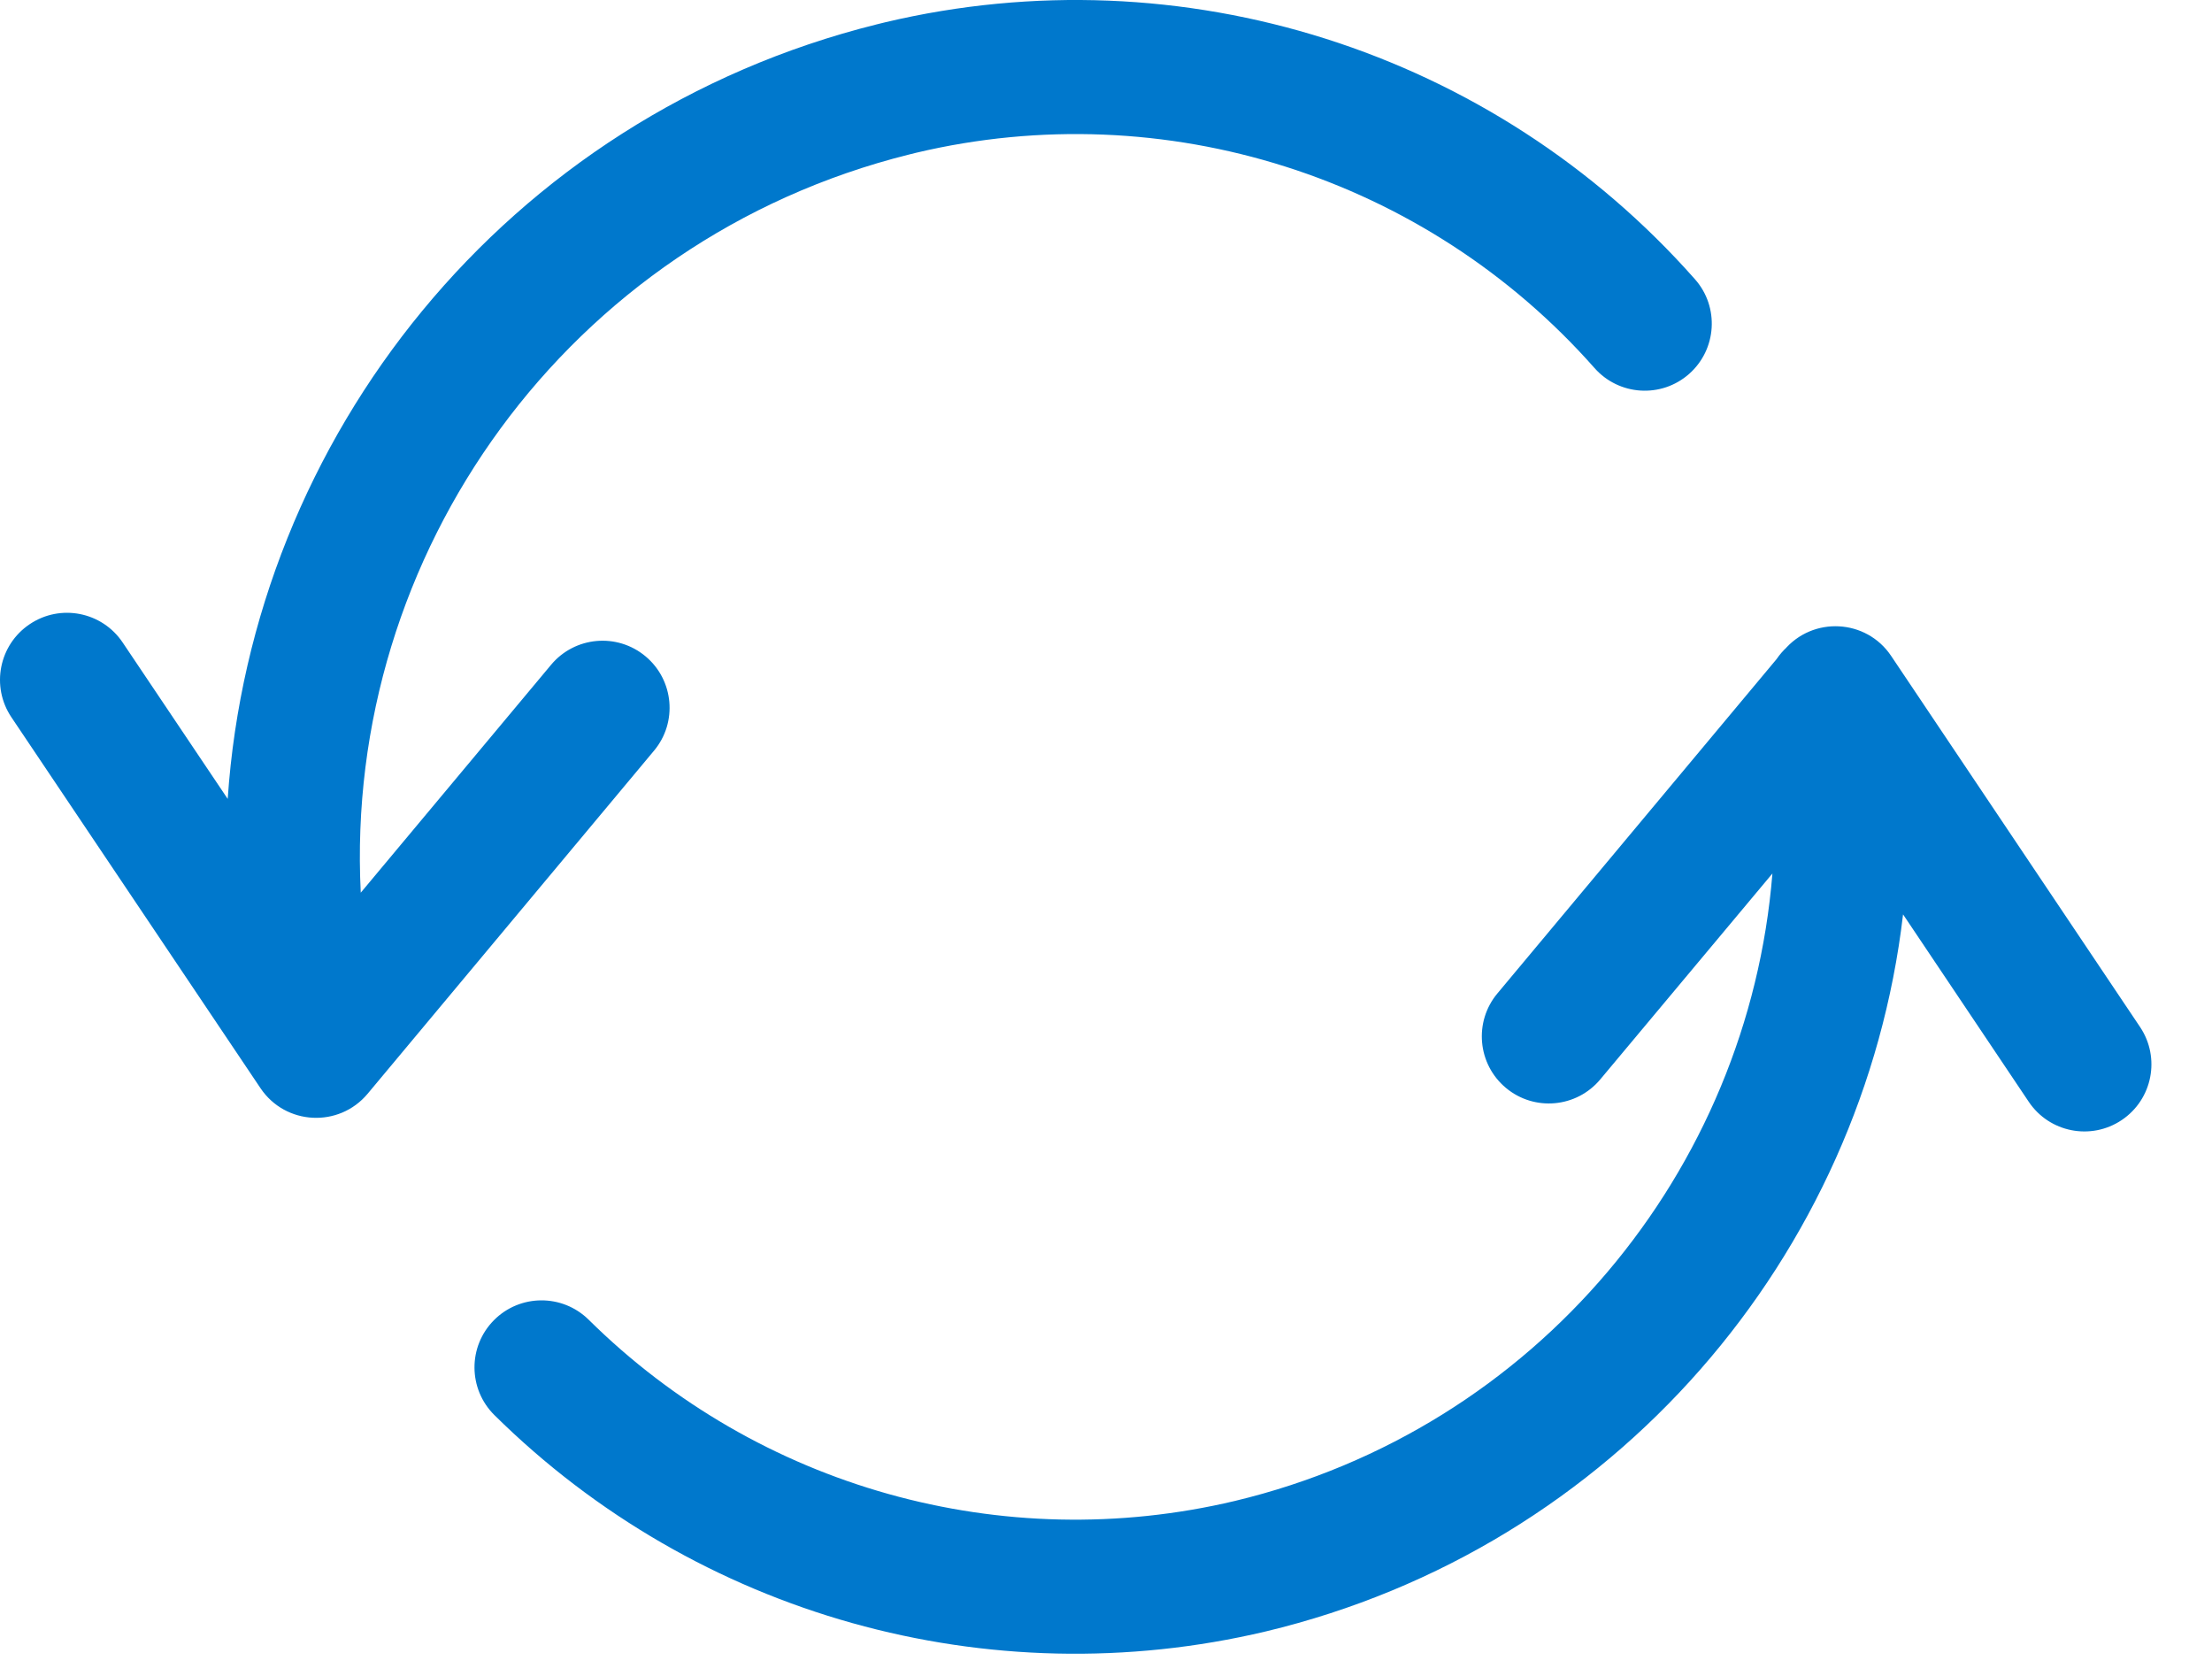 <svg xmlns="http://www.w3.org/2000/svg" width="33" height="25" viewBox="0 0 33 25">
  <path fill="#0078CC" d="M187.213,9.784 L190.927,15.32 C191.234,15.779 191.112,16.4 190.653,16.708 C190.194,17.016 189.573,16.893 189.266,16.435 L187.391,13.64 C186.795,18.727 183.093,23.089 177.884,24.336 C173.748,25.317 169.399,24.097 166.376,21.109 C165.983,20.72 165.979,20.087 166.368,19.694 C166.756,19.302 167.389,19.298 167.782,19.686 C170.314,22.19 173.958,23.212 177.421,22.39 C181.923,21.313 185.085,17.463 185.442,13.03 L182.874,16.101 C182.52,16.525 181.89,16.582 181.466,16.228 C181.042,15.874 180.985,15.243 181.339,14.819 L185.504,9.832 C185.549,9.766 185.601,9.705 185.661,9.651 L185.615,9.7 C186.043,9.189 186.842,9.231 187.213,9.784 Z M184.287,4.166 C184.653,4.58 184.613,5.212 184.199,5.578 C183.785,5.943 183.154,5.904 182.788,5.49 C180.266,2.635 176.376,1.4 172.671,2.278 C172.616,2.291 172.616,2.291 172.562,2.305 C167.469,3.574 164.129,8.265 164.382,13.316 L167.222,9.916 C167.576,9.493 168.206,9.436 168.63,9.79 C169.054,10.144 169.111,10.775 168.757,11.198 L164.484,16.316 C164.056,16.827 163.258,16.786 162.886,16.232 L159.17,10.699 C158.862,10.24 158.984,9.619 159.443,9.311 C159.901,9.003 160.522,9.125 160.83,9.584 L162.397,11.917 C162.764,6.522 166.549,1.742 172.078,0.364 C172.143,0.348 172.143,0.348 172.208,0.332 C176.633,-0.716 181.276,0.758 184.287,4.166 Z" transform="translate(-159)"/>
</svg>
